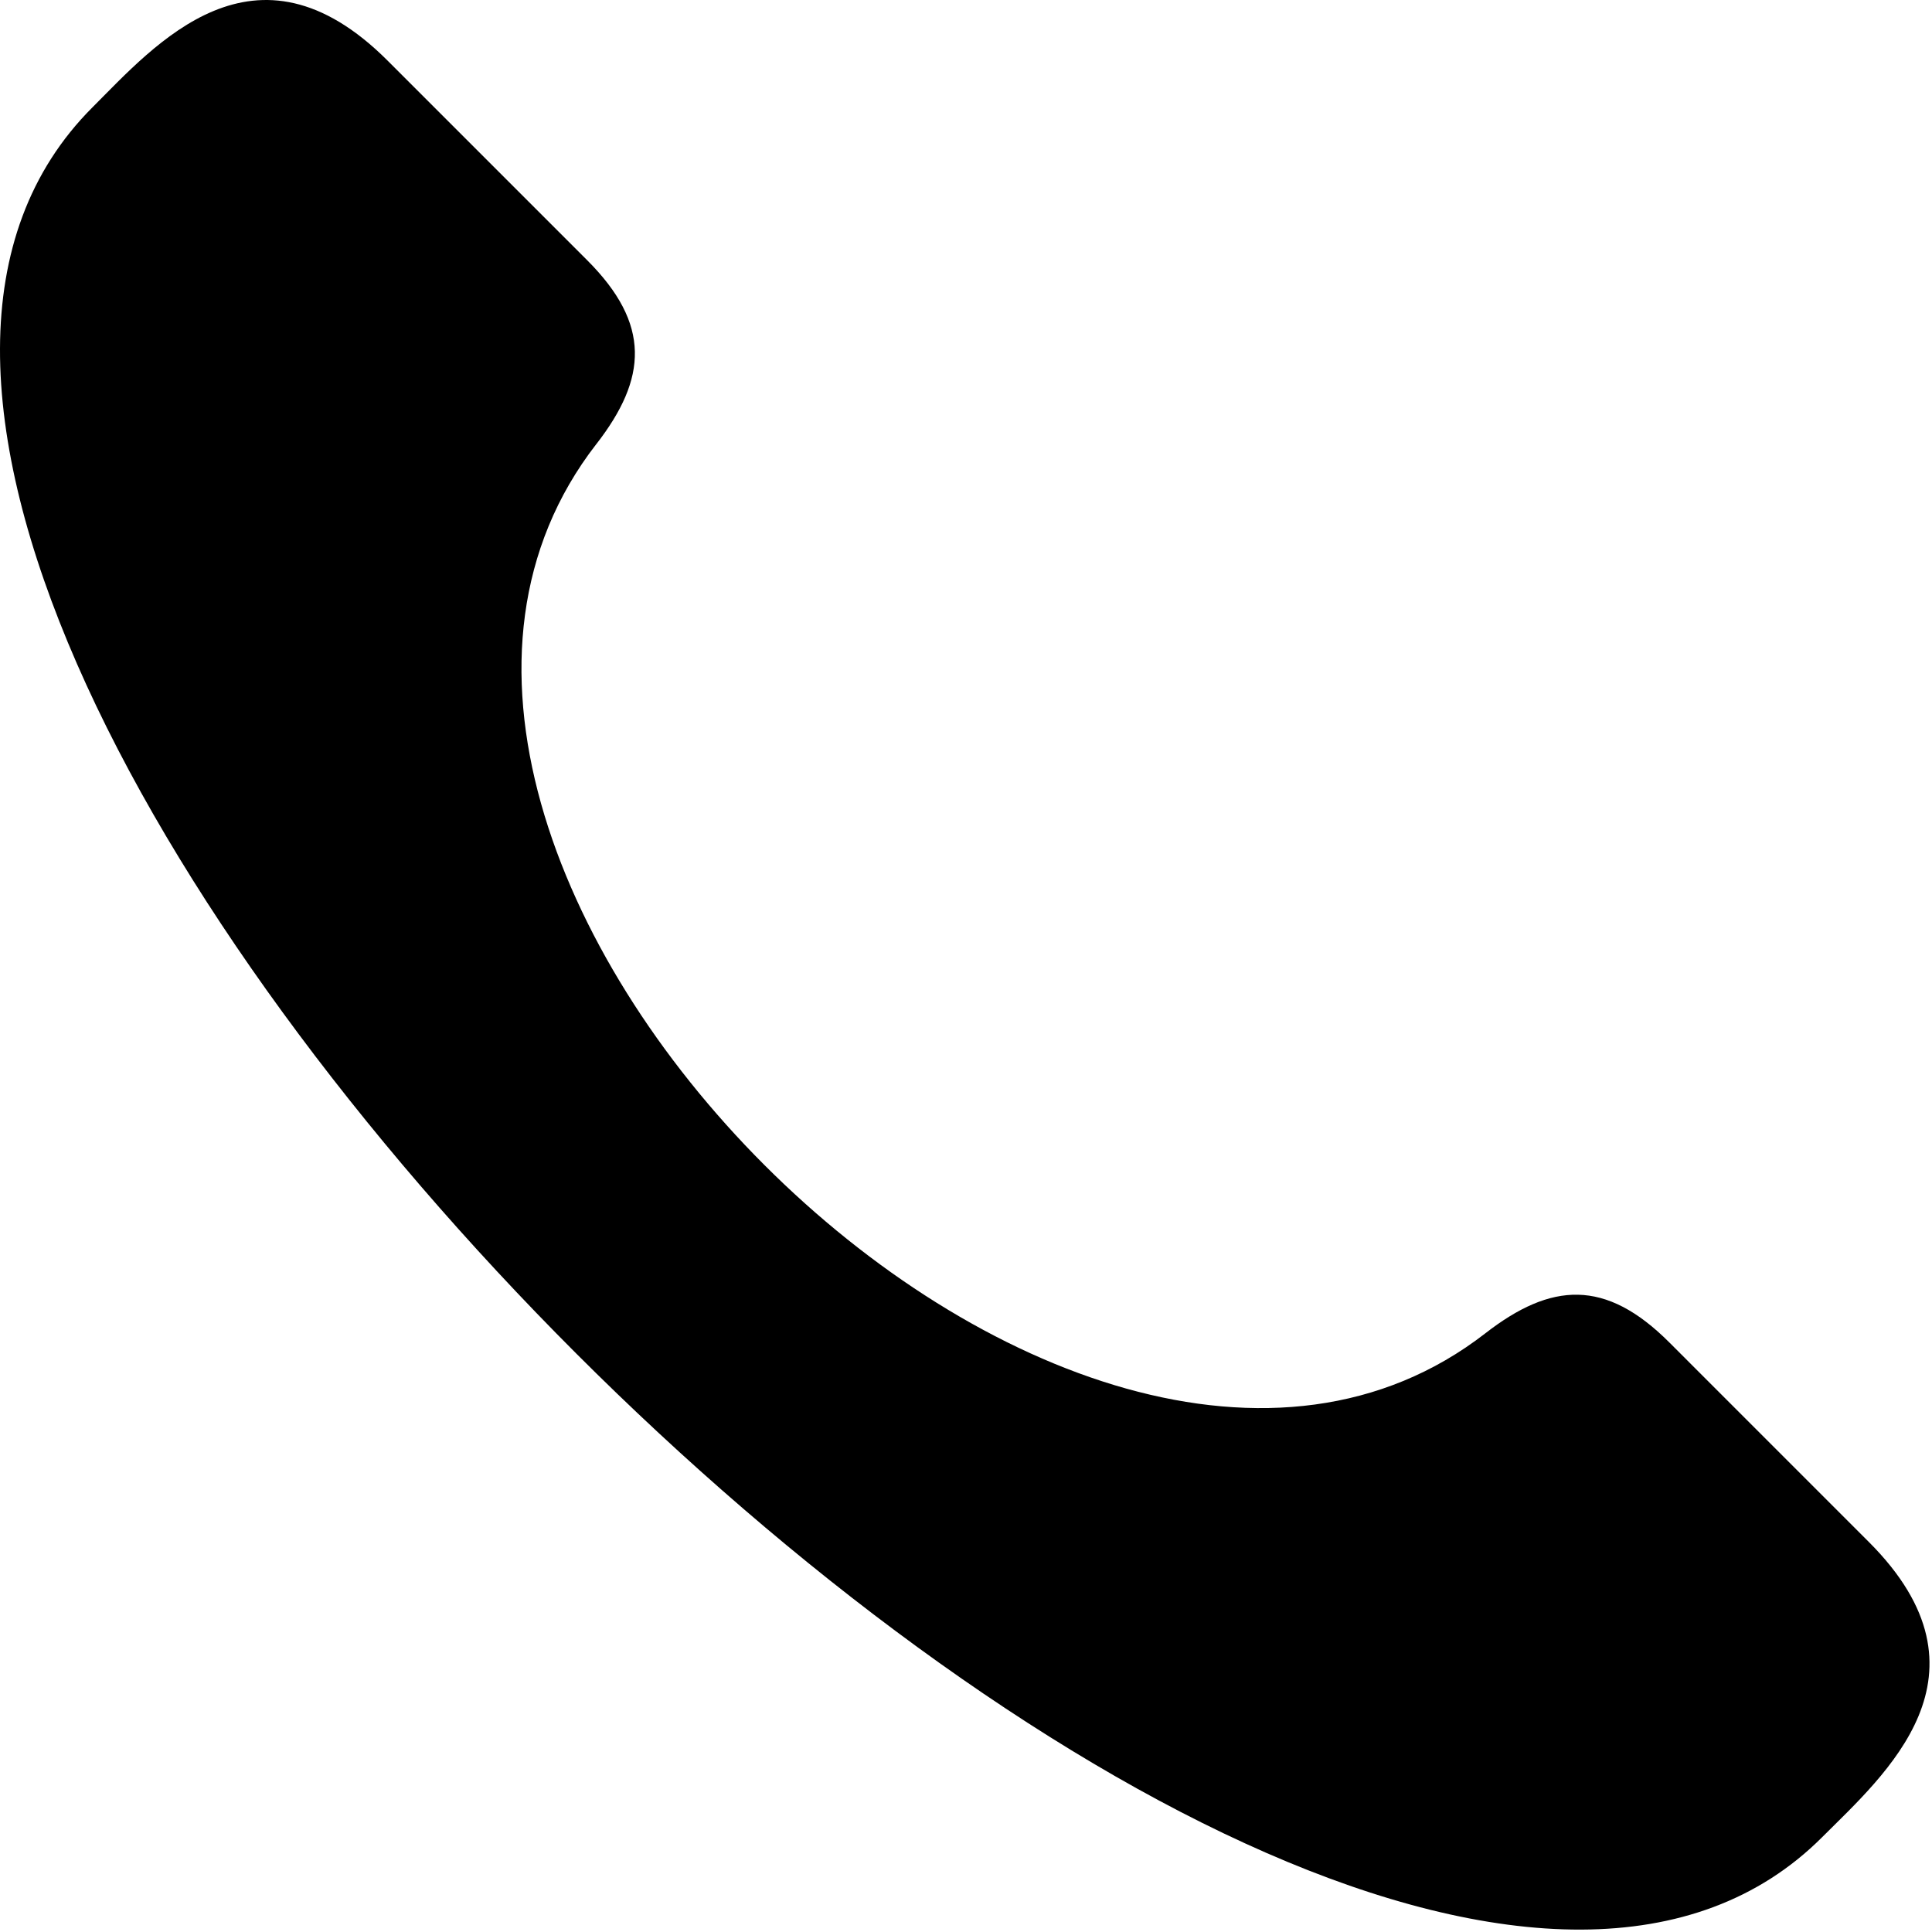<svg width="485" height="485" viewBox="0 0 485 485" fill="none" xmlns="http://www.w3.org/2000/svg">
<path fill-rule="evenodd" clip-rule="evenodd" d="M149.699 111.477C68.846 215.667 268.714 415.548 372.897 334.69C389.392 321.893 402.999 320.937 419.058 336.996L469.144 387.086C502.404 420.348 473.112 445.505 457.428 461.194C329.855 588.775 -104.385 154.529 23.209 26.948C38.893 11.263 64.051 -18.031 97.312 15.231L147.399 65.32C163.457 81.38 162.502 94.988 149.705 111.484L149.699 111.477Z" fill="black"/>
</svg>
